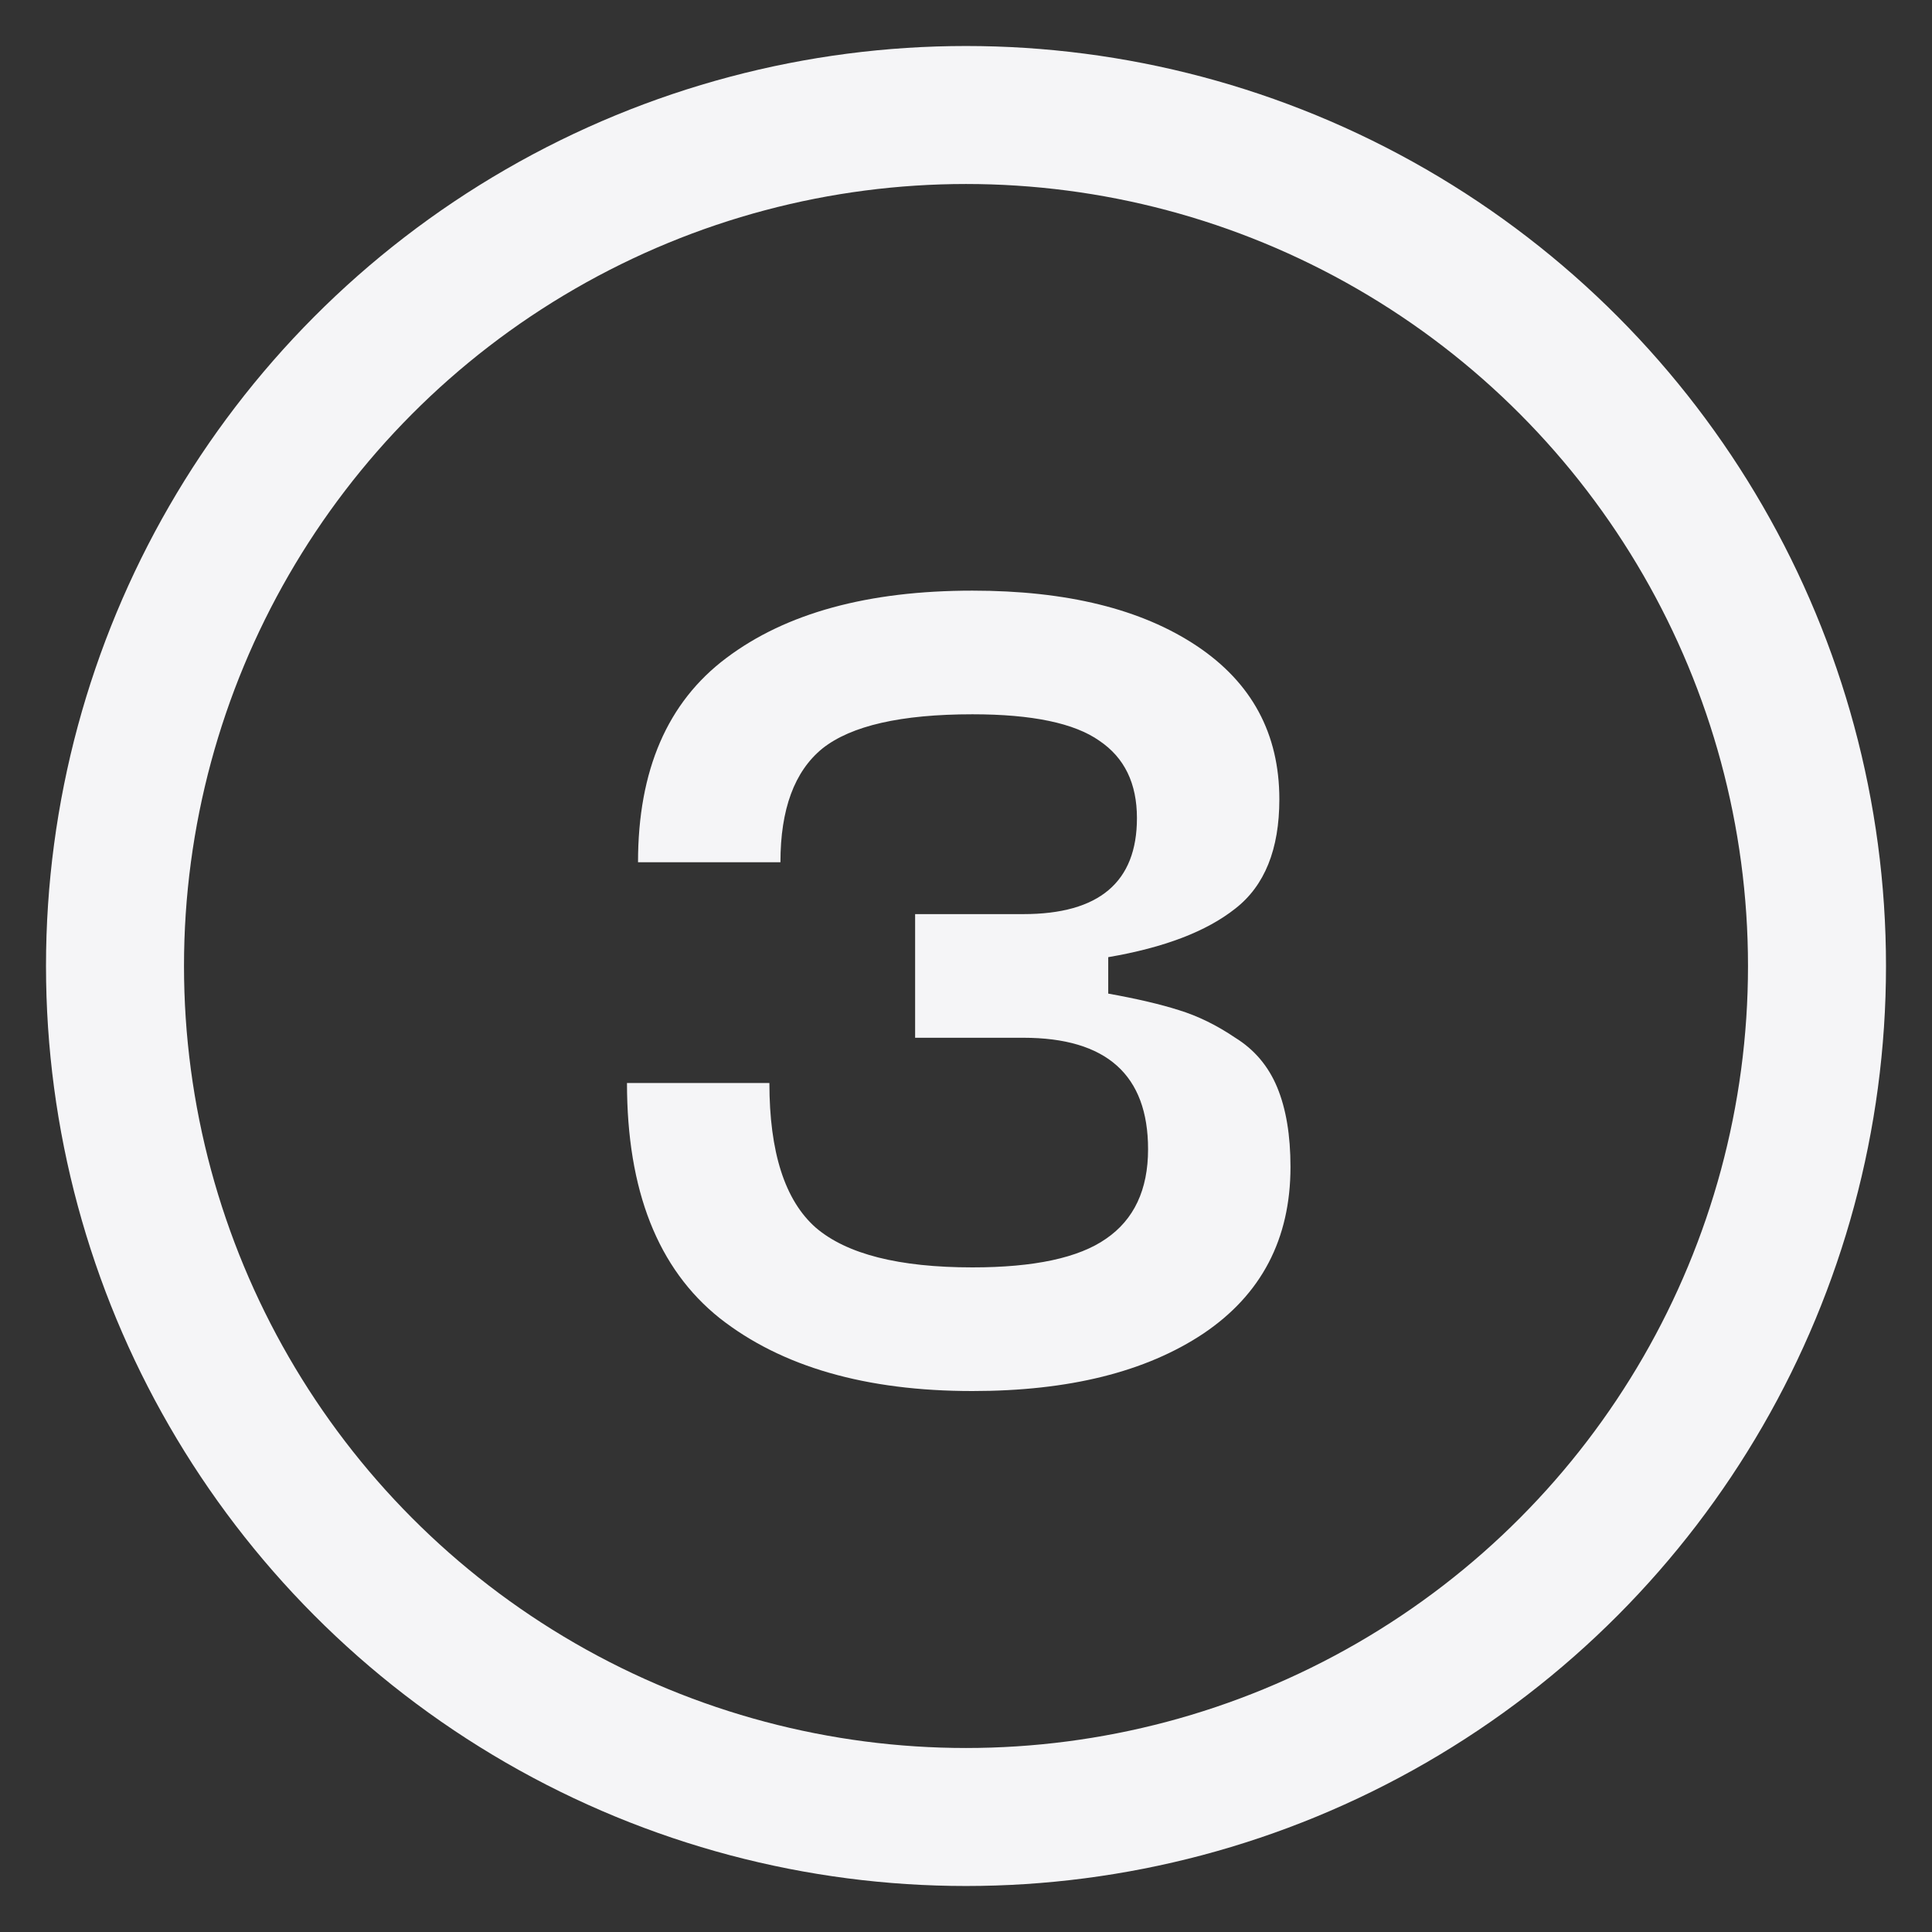 <?xml version="1.0" encoding="UTF-8"?> <svg xmlns="http://www.w3.org/2000/svg" width="21" height="21" viewBox="0 0 21 21" fill="none"><rect x="0" y="0" width="21" height="21" fill="#333333" stroke="none"/><path d="M6.815 11.772H8.363C8.363 12.524 8.531 13.048 8.867 13.344C9.203 13.632 9.771 13.776 10.57 13.776C11.242 13.776 11.726 13.672 12.023 13.464C12.326 13.256 12.479 12.932 12.479 12.492C12.479 11.684 12.027 11.28 11.123 11.28H9.947V9.936H11.123C11.947 9.936 12.358 9.588 12.358 8.892C12.358 8.516 12.223 8.236 11.95 8.052C11.678 7.86 11.219 7.764 10.57 7.764C9.795 7.764 9.251 7.888 8.939 8.136C8.635 8.384 8.483 8.796 8.483 9.372H6.935C6.935 8.372 7.255 7.632 7.895 7.152C8.543 6.664 9.435 6.42 10.57 6.42C11.595 6.42 12.406 6.62 13.007 7.02C13.607 7.42 13.906 7.976 13.906 8.688C13.906 9.232 13.746 9.628 13.427 9.876C13.114 10.124 12.655 10.3 12.046 10.404V10.8C12.358 10.856 12.614 10.916 12.815 10.98C13.023 11.044 13.226 11.144 13.427 11.28C13.634 11.408 13.787 11.588 13.883 11.82C13.979 12.052 14.027 12.34 14.027 12.684C14.027 13.468 13.71 14.072 13.079 14.496C12.454 14.912 11.618 15.12 10.57 15.12C9.411 15.12 8.495 14.856 7.823 14.328C7.151 13.792 6.815 12.94 6.815 11.772Z" fill="#F5F5F7"></path><circle cx="10.5" cy="10.5" r="9.25" stroke="#F5F5F7" stroke-width="1.5"></circle></svg> 